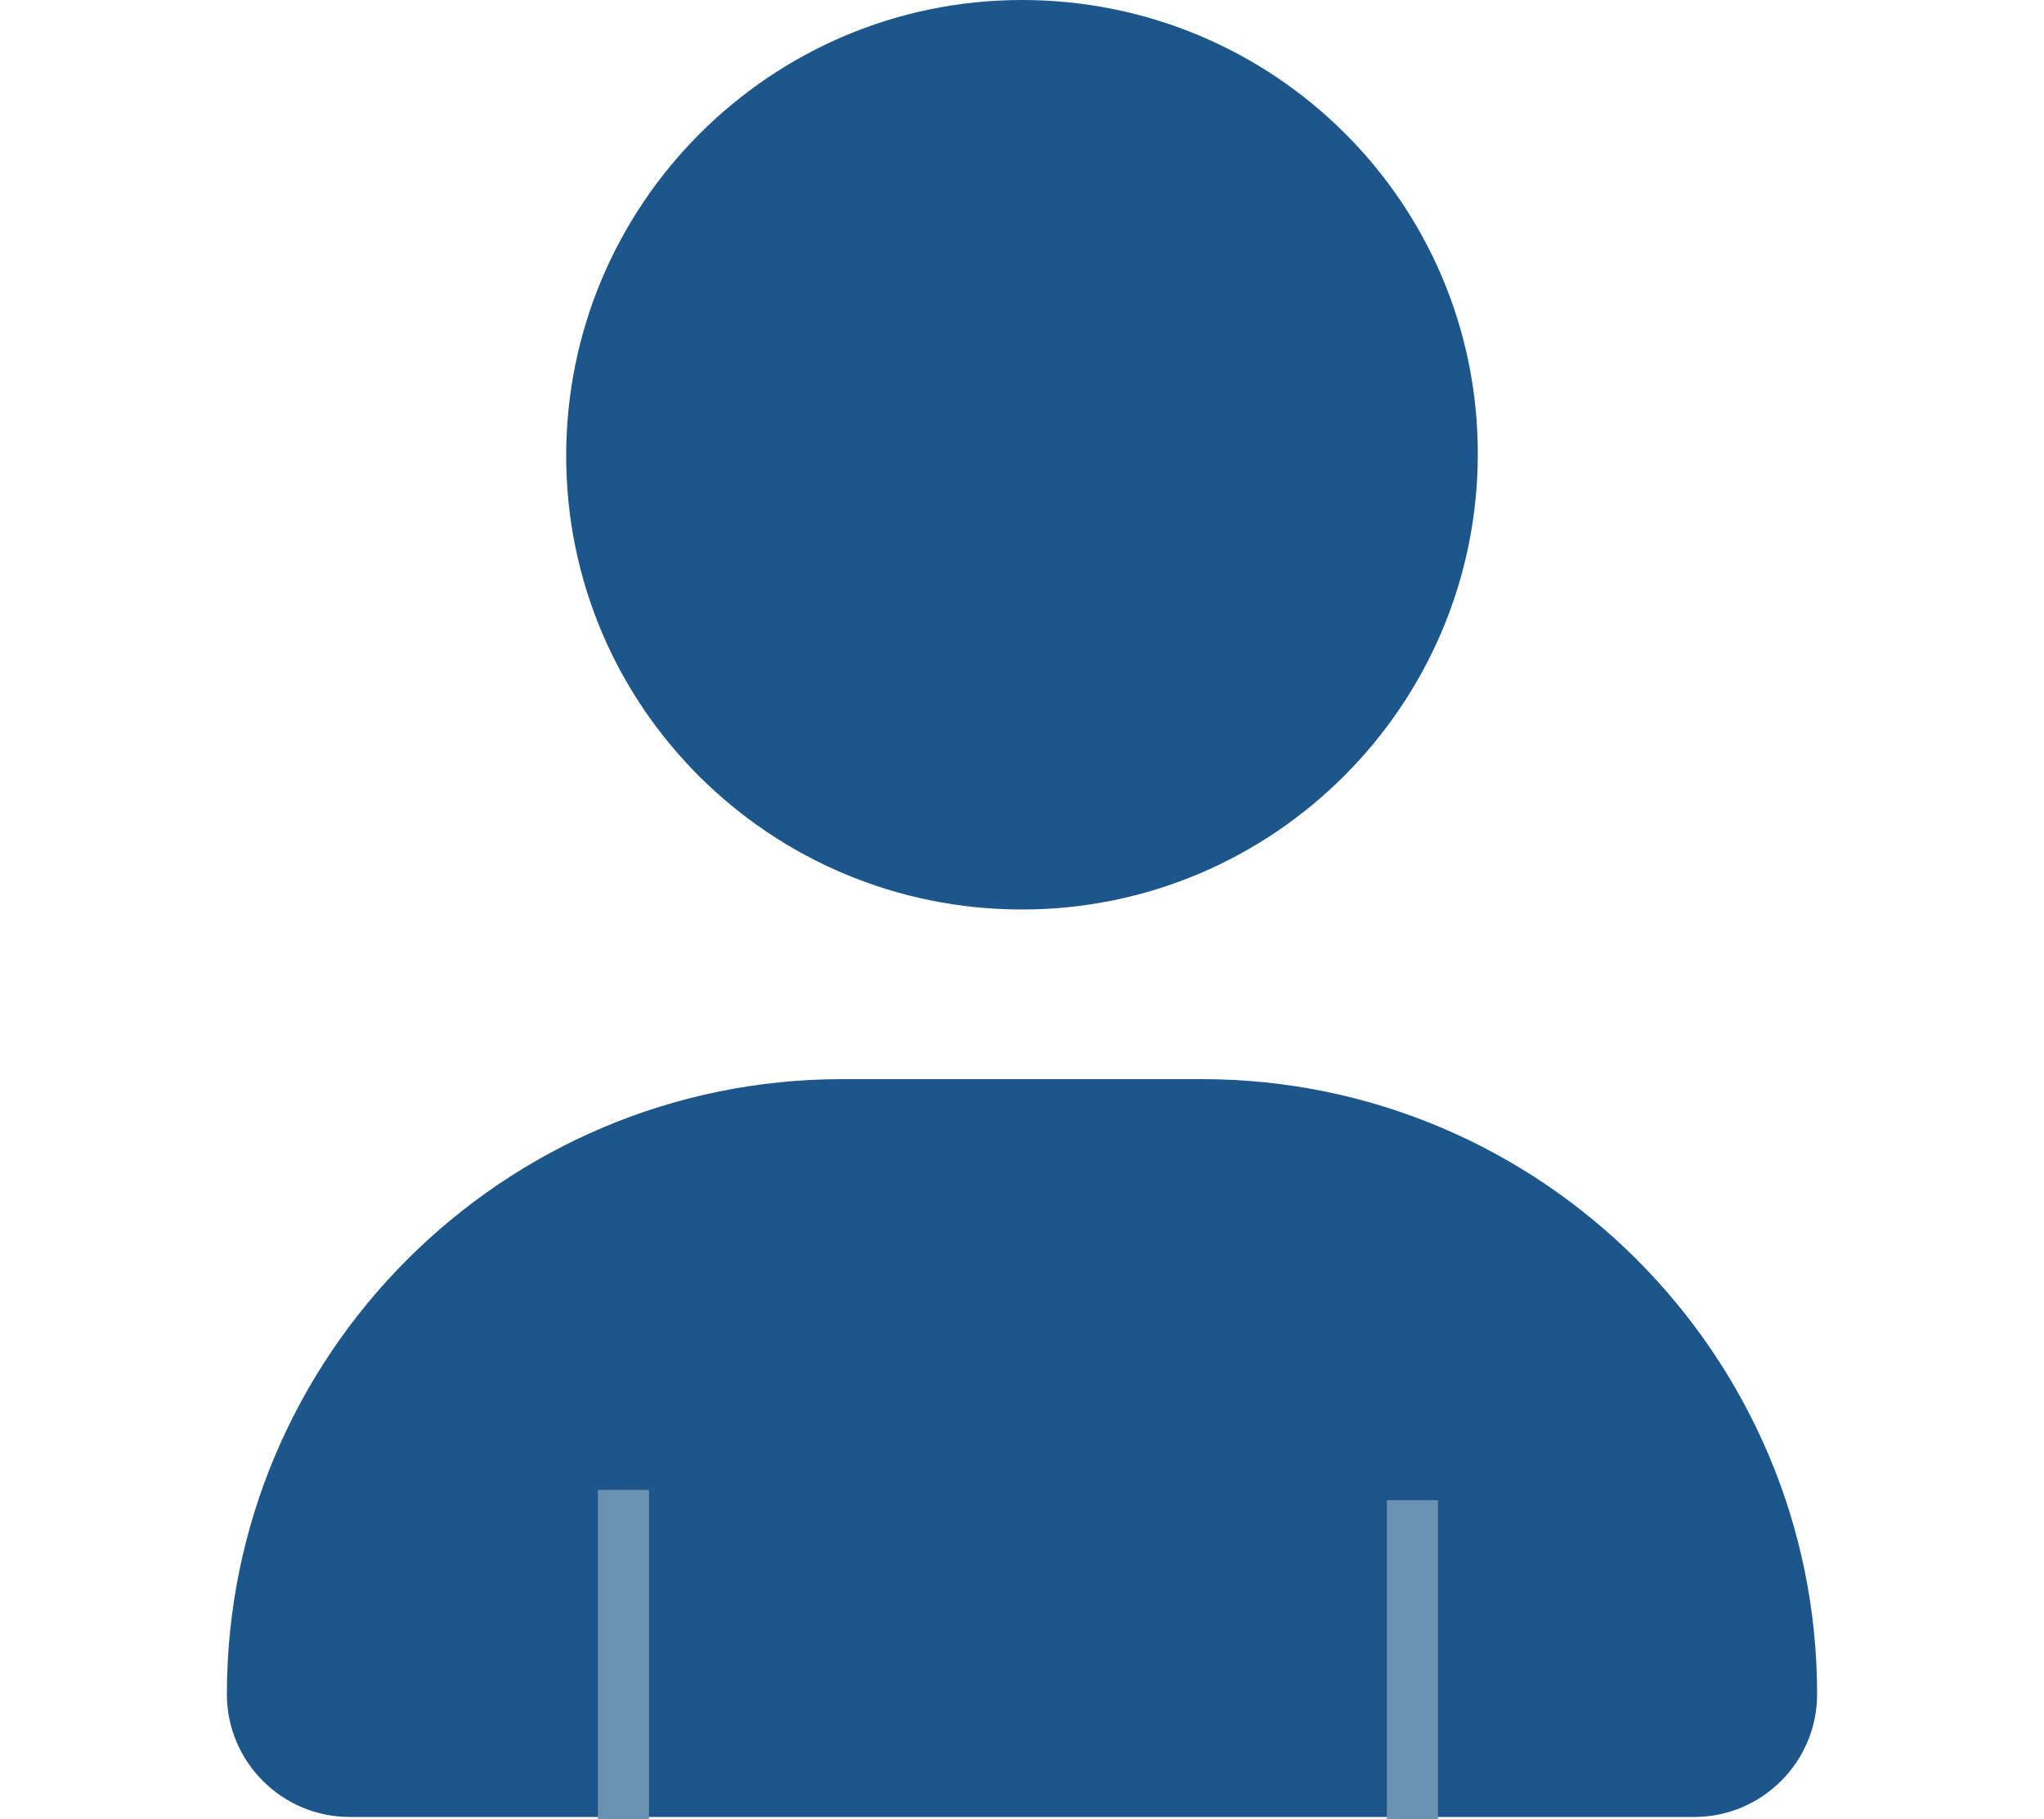 <?xml version="1.0" encoding="utf-8"?>
<!-- Generator: Adobe Illustrator 26.3.1, SVG Export Plug-In . SVG Version: 6.00 Build 0)  -->
<svg version="1.1" id="Layer_1" xmlns="http://www.w3.org/2000/svg" xmlns:xlink="http://www.w3.org/1999/xlink" x="0px" y="0px"
	 viewBox="0 0 100 89" style="enable-background:new 0 0 100 89;" xml:space="preserve">
<style type="text/css">
	.st0{fill:#FFFFFF;}
	.st1{fill:#1C568A;}
	.st2{fill:none;stroke:#6B91B3;stroke-width:2.5;stroke-miterlimit:10;}
</style>
<rect class="st0" width="100" height="89"/>
<path class="st1" d="M50,44.5c12.3,0,22.3-10,22.3-22.3S62.3,0,50,0S27.7,10,27.7,22.3S37.7,44.5,50,44.5z M58.8,52.8H41.2
	c-16.6,0-30.1,13.5-30.1,30.1c0,3.3,2.7,6,6,6h65.8c3.3,0,6-2.7,6-6C88.9,66.3,75.4,52.8,58.8,52.8z"/>
<line class="st2" x1="30.5" y1="72.9" x2="30.5" y2="89"/>
<line class="st2" x1="69.1" y1="73.4" x2="69.1" y2="89.4"/>
</svg>
